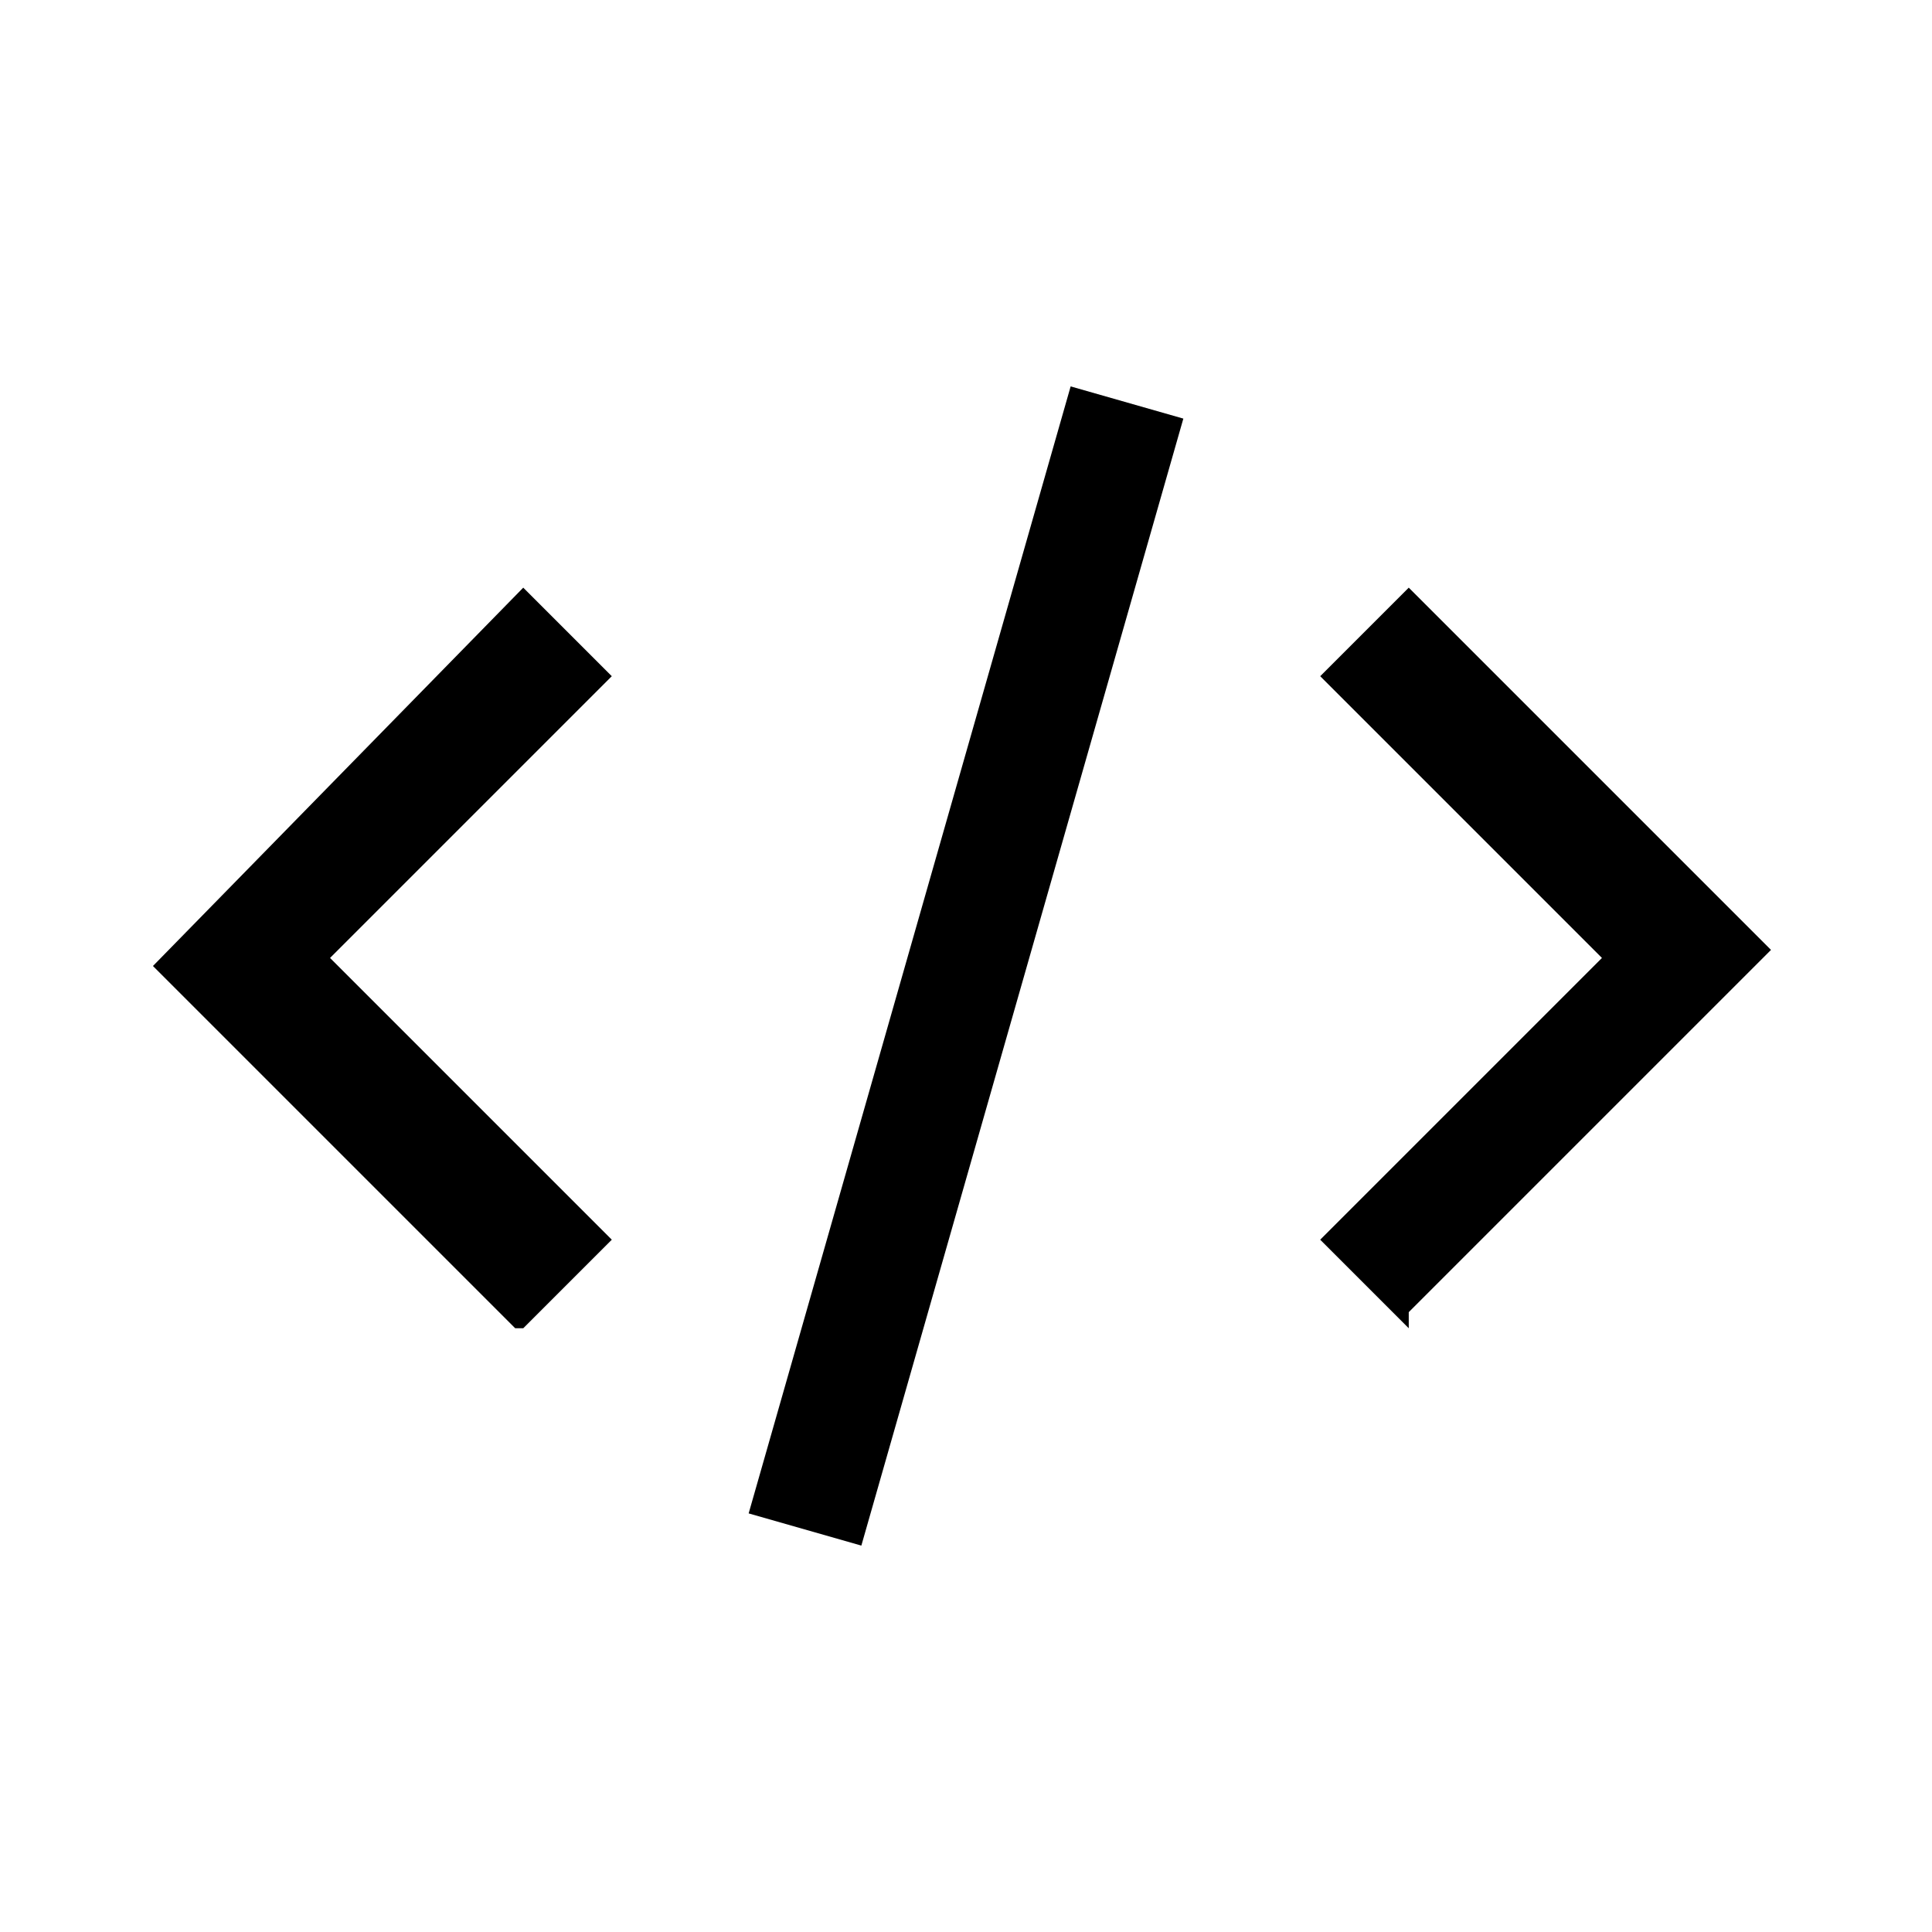 <?xml version="1.0" encoding="UTF-8"?><svg id="Layer_2" xmlns="http://www.w3.org/2000/svg" viewBox="0 0 24 24"><g id="_1.5px"><g id="code"><rect id="regular_development_code_background" width="24" height="24" style="fill:none;"/><path id="Vector_474_Stroke_" d="m17.5,16.5l-1.1-1.1,3.5-3.5-3.5-3.5,1.1-1.1,4.5,4.5-4.5,4.5Z"/><path id="Vector_601_Stroke_" d="m6.5,16.5l1.1-1.1-3.5-3.5,3.5-3.5-1.1-1.1L1.9,12l4.5,4.5Z"/><path id="Vector_600_Stroke_" d="m10.7,19.2l4-14-1.4-.4-4,14,1.4.4Z"/></g></g></svg>